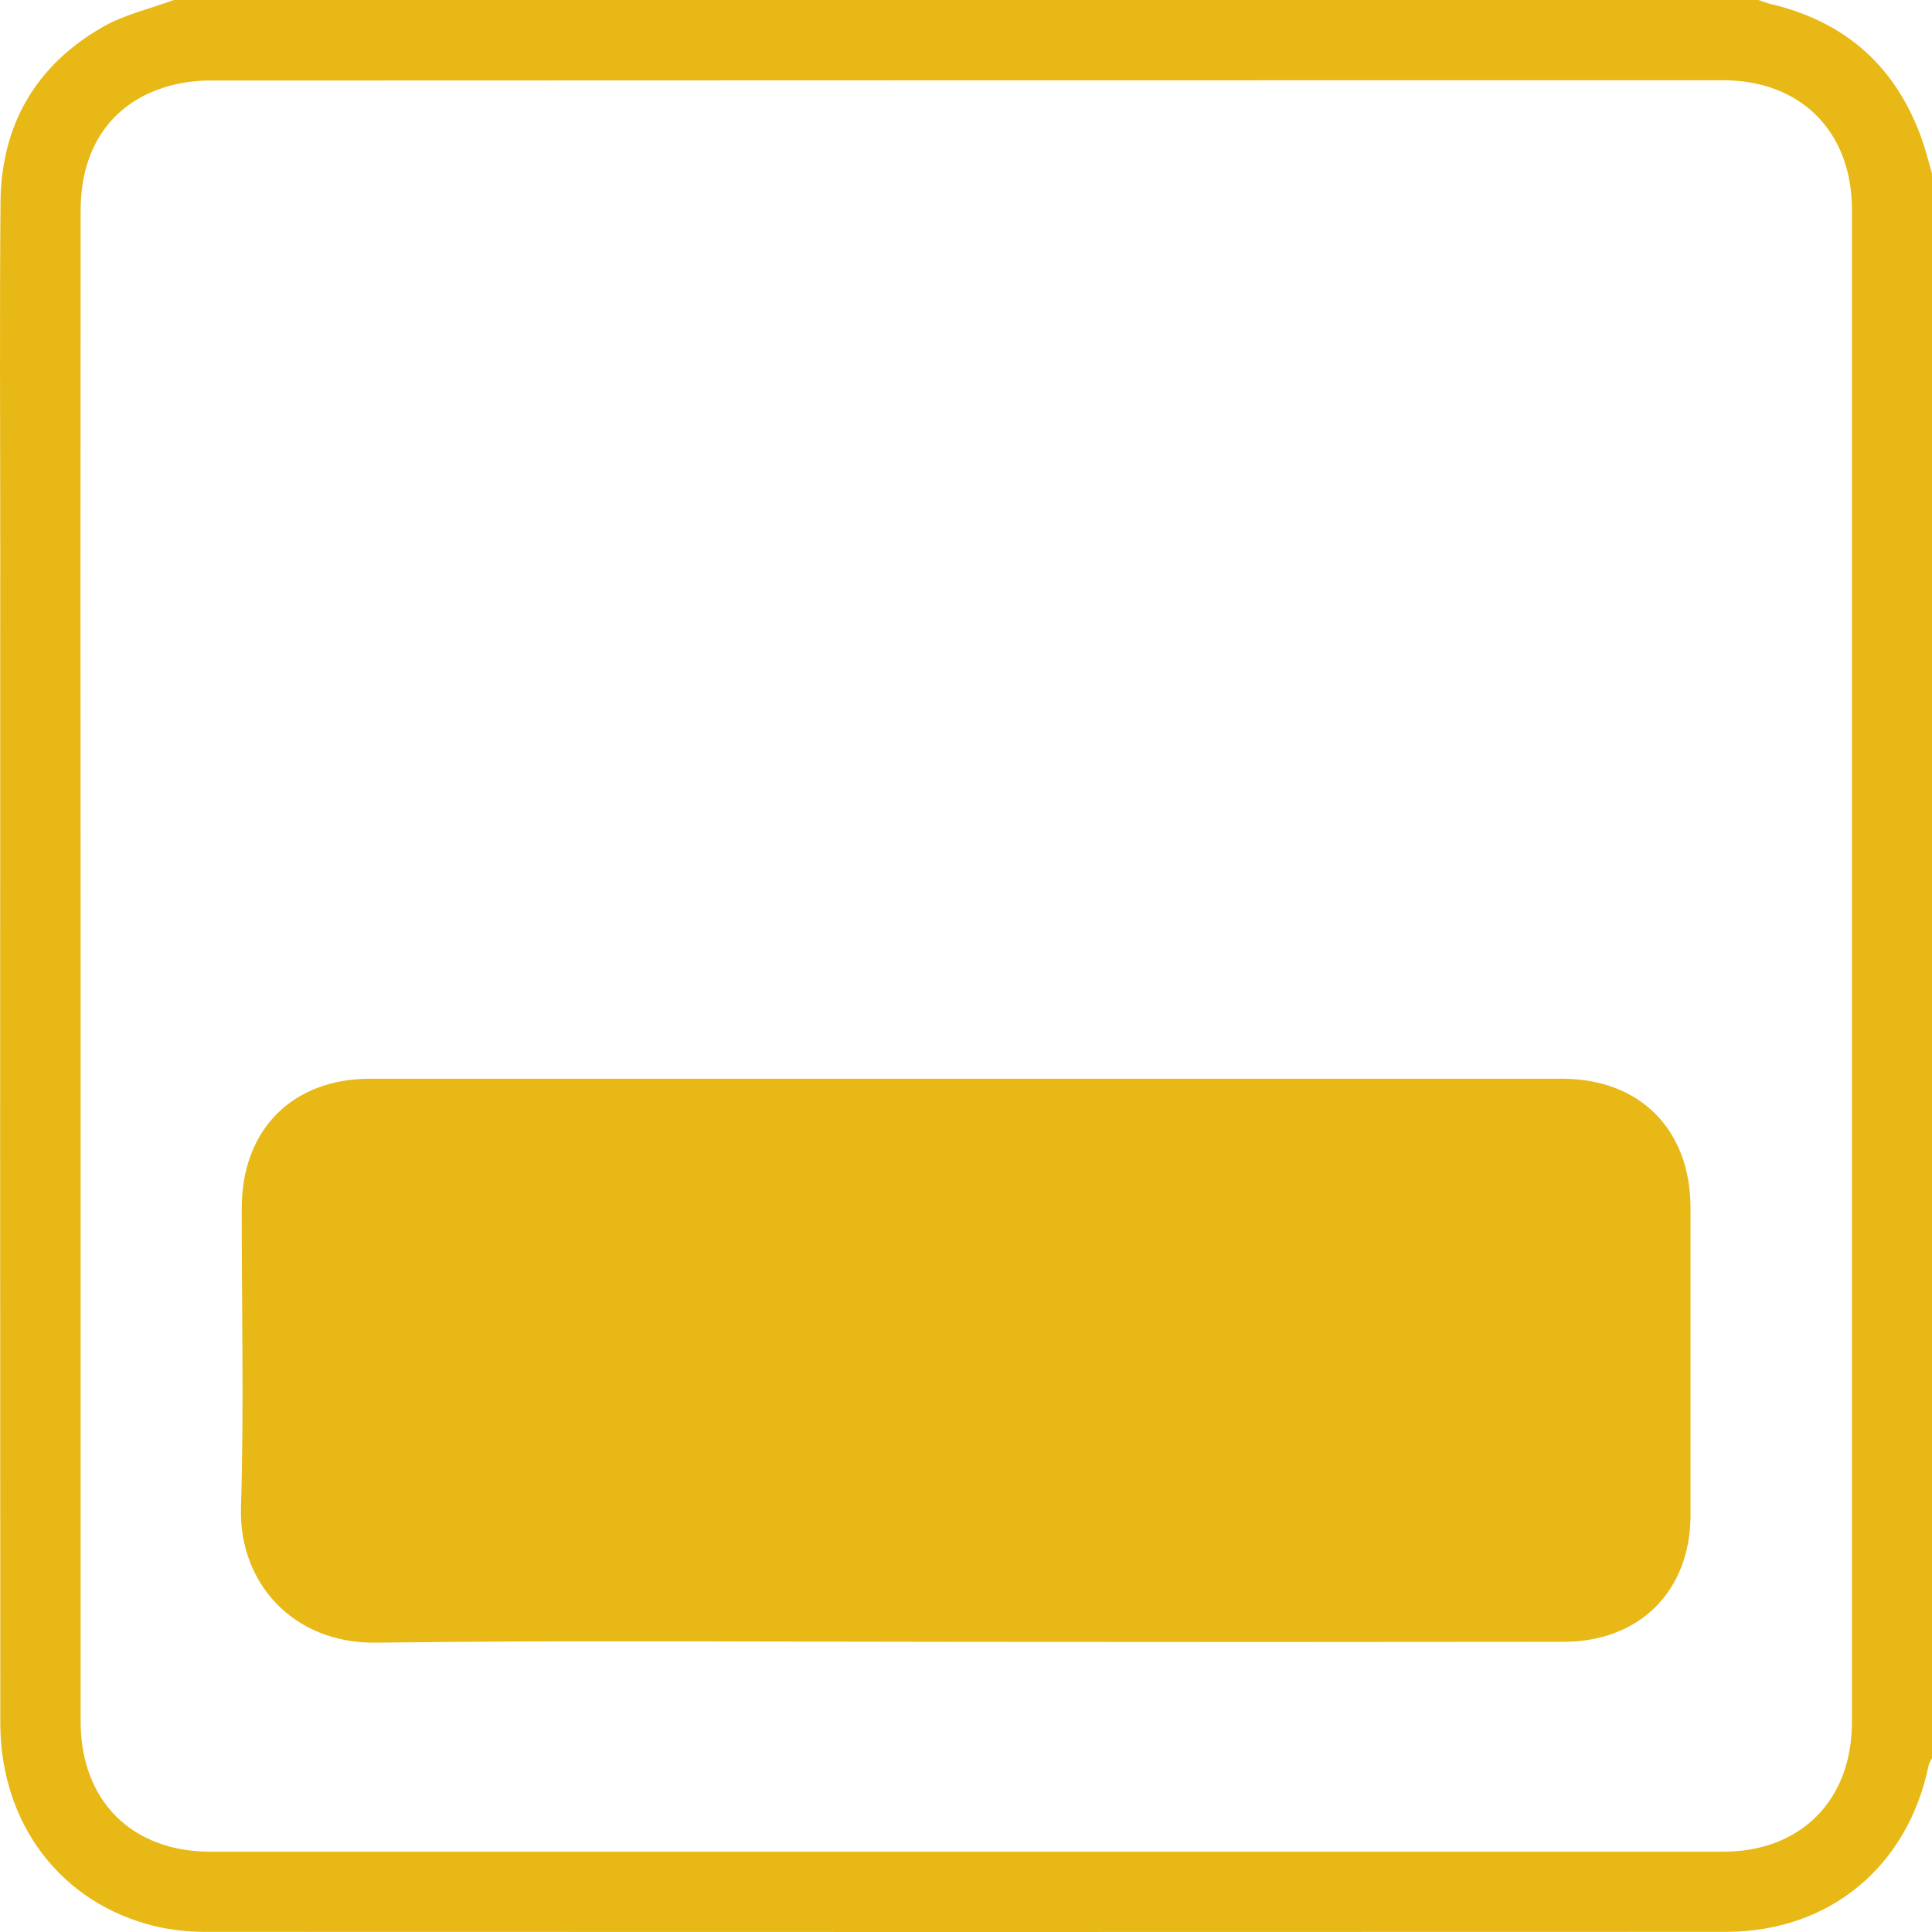 <svg width="300" height="300" viewBox="0 0 300 300" fill="none" xmlns="http://www.w3.org/2000/svg">
<g clip-path="url(#clip0_1496_7849)">
<g clip-path="url(#clip1_1496_7849)">
<path d="M300 26.95V273.042C299.789 273.349 299.62 273.683 299.499 274.036C296.267 289.848 284.088 299.969 267.997 299.977C189.306 300.008 110.616 300.008 31.926 299.977C29.292 299.991 26.665 299.699 24.099 299.108C9.455 295.562 0.047 283.186 0.047 267.516C0.016 206.69 0.013 145.859 0.039 85.023C0.039 67.153 -0.07 49.314 0.079 31.42C0.18 19.436 5.526 10.176 15.912 4.211C19.293 2.262 23.277 1.37 26.987 0H273.053C273.671 0.204 274.281 0.462 274.915 0.611C286.609 3.366 294.482 10.379 298.466 21.745C299.069 23.483 299.492 25.213 300 26.95ZM12.523 149.851C12.523 188.989 12.523 228.145 12.523 267.32C12.523 279.578 20.428 287.531 32.661 287.531C110.96 287.531 189.265 287.531 267.574 287.531C279.619 287.531 287.556 279.547 287.564 267.461C287.564 189.143 287.564 110.831 287.564 32.524C287.564 20.43 279.627 12.469 267.574 12.461C189.165 12.461 110.762 12.477 32.364 12.508C29.638 12.517 26.936 13.007 24.381 13.957C16.663 16.876 12.523 23.631 12.523 32.672C12.486 71.732 12.486 110.792 12.523 149.851Z" fill="#E8B816"/>
<path d="M149.726 254.944C119.272 254.944 88.81 254.686 58.356 255.069C45.552 255.241 37.068 245.801 37.42 234.107C37.889 218.6 37.522 203.063 37.537 187.541C37.569 175.4 45.395 167.502 57.48 167.502H242.559C254.628 167.502 262.486 175.392 262.502 187.517C262.502 203.428 262.502 219.344 262.502 235.265C262.502 247.007 254.628 254.92 242.849 254.936C211.808 254.978 180.767 254.98 149.726 254.944Z" fill="#E8B816"/>
</g>
</g>
<defs>
<clipPath id="clip0_1496_7849">
<rect width="300" height="300" fill="white"/>
</clipPath>
<clipPath id="clip1_1496_7849">
<rect width="300" height="300" fill="white"/>
</clipPath>
</defs>
</svg>
